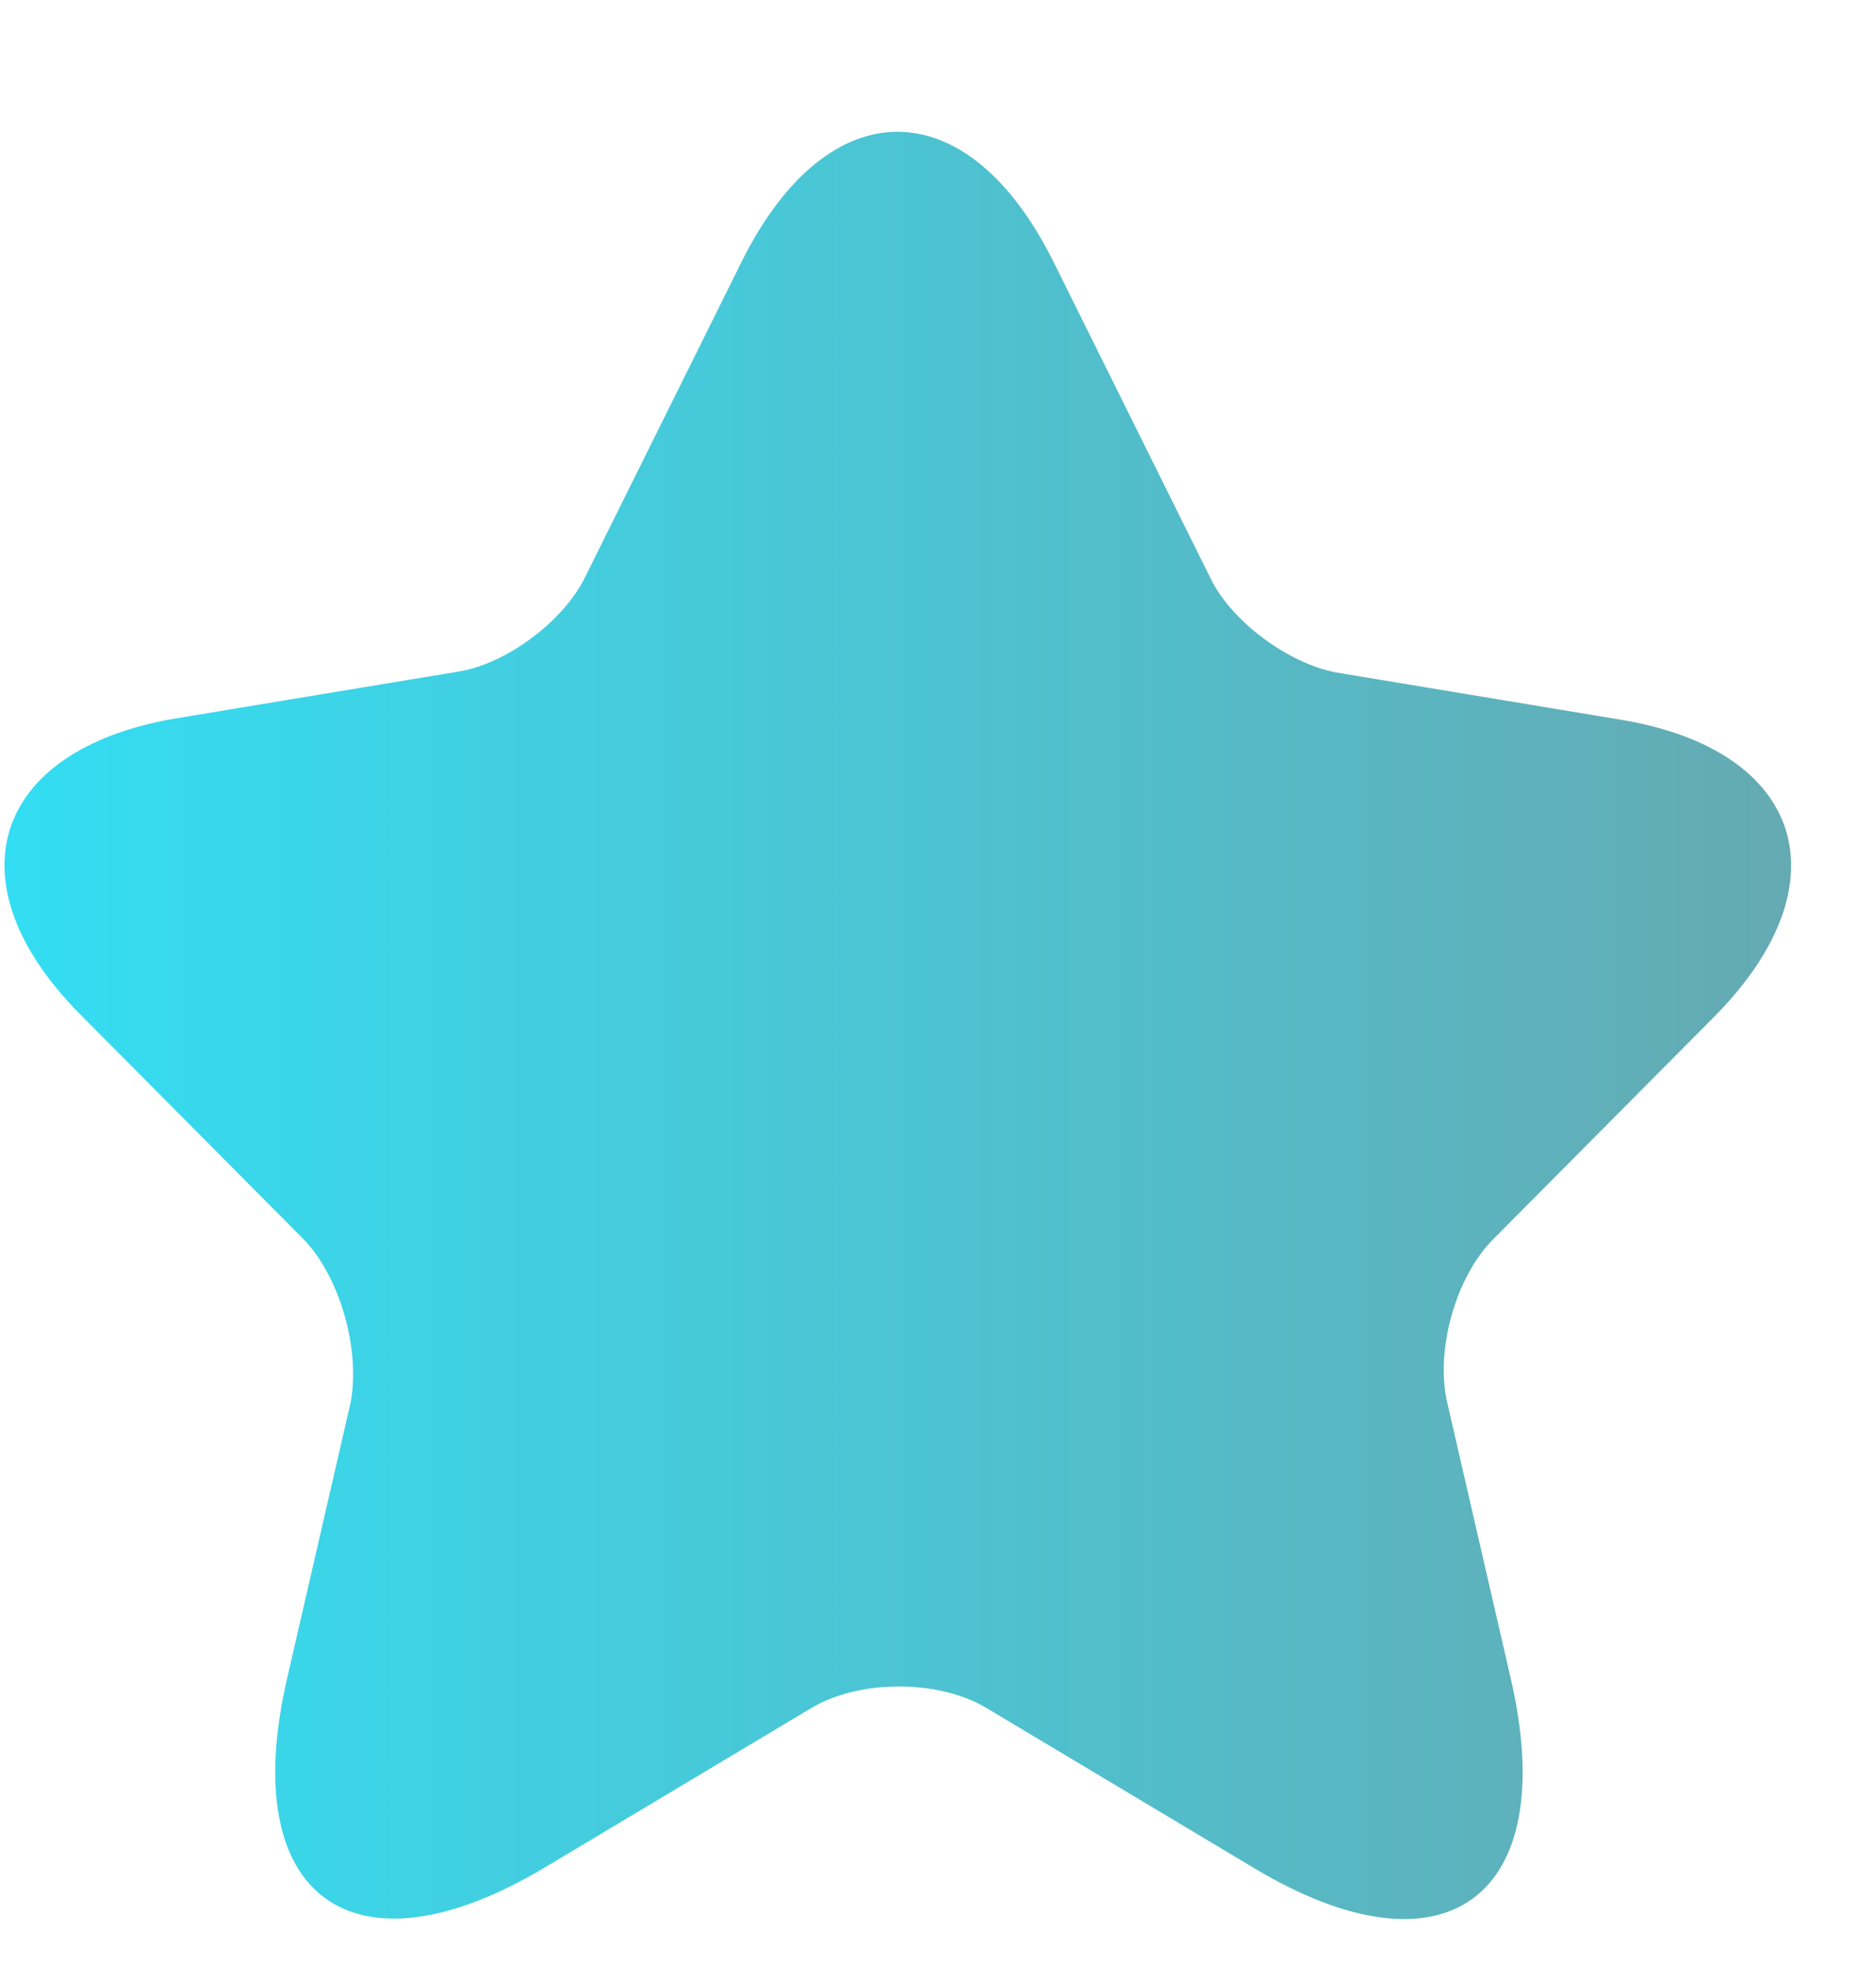 <svg xmlns="http://www.w3.org/2000/svg" width="21" height="22" viewBox="0 0 21 22" fill="none"><g clip-path="url(#clip0_409_88947)"><path opacity="0.8" d="M11.788 2.92L13.55 6.469C13.788 6.96 14.425 7.426 14.963 7.526L18.151 8.055C20.188 8.395 20.663 9.88 19.201 11.365L16.713 13.869C16.3 14.284 16.063 15.102 16.2 15.694L16.913 18.79C17.476 21.231 16.175 22.187 14.038 20.904L11.05 19.117C10.512 18.79 9.613 18.79 9.075 19.117L6.087 20.904C3.95 22.175 2.65 21.231 3.212 18.79L3.925 15.694C4.037 15.09 3.8 14.272 3.387 13.856L0.899 11.352C-0.563 9.88 -0.088 8.395 1.95 8.042L5.137 7.514C5.675 7.426 6.312 6.947 6.55 6.457L8.312 2.908C9.275 0.995 10.825 0.995 11.788 2.92Z" fill="url(#paint0_linear_409_88947)"></path></g><defs><linearGradient id="paint0_linear_409_88947" x1="0.05" y1="11.475" x2="20.05" y2="11.475" gradientUnits="userSpaceOnUse"><stop stop-color="#00D5F0"></stop><stop offset="1" stop-color="#3E959F"></stop></linearGradient><clipPath id="clip0_409_88947"><rect width="20" height="21" fill="white" transform="translate(0.05 0.975)"></rect></clipPath></defs></svg>